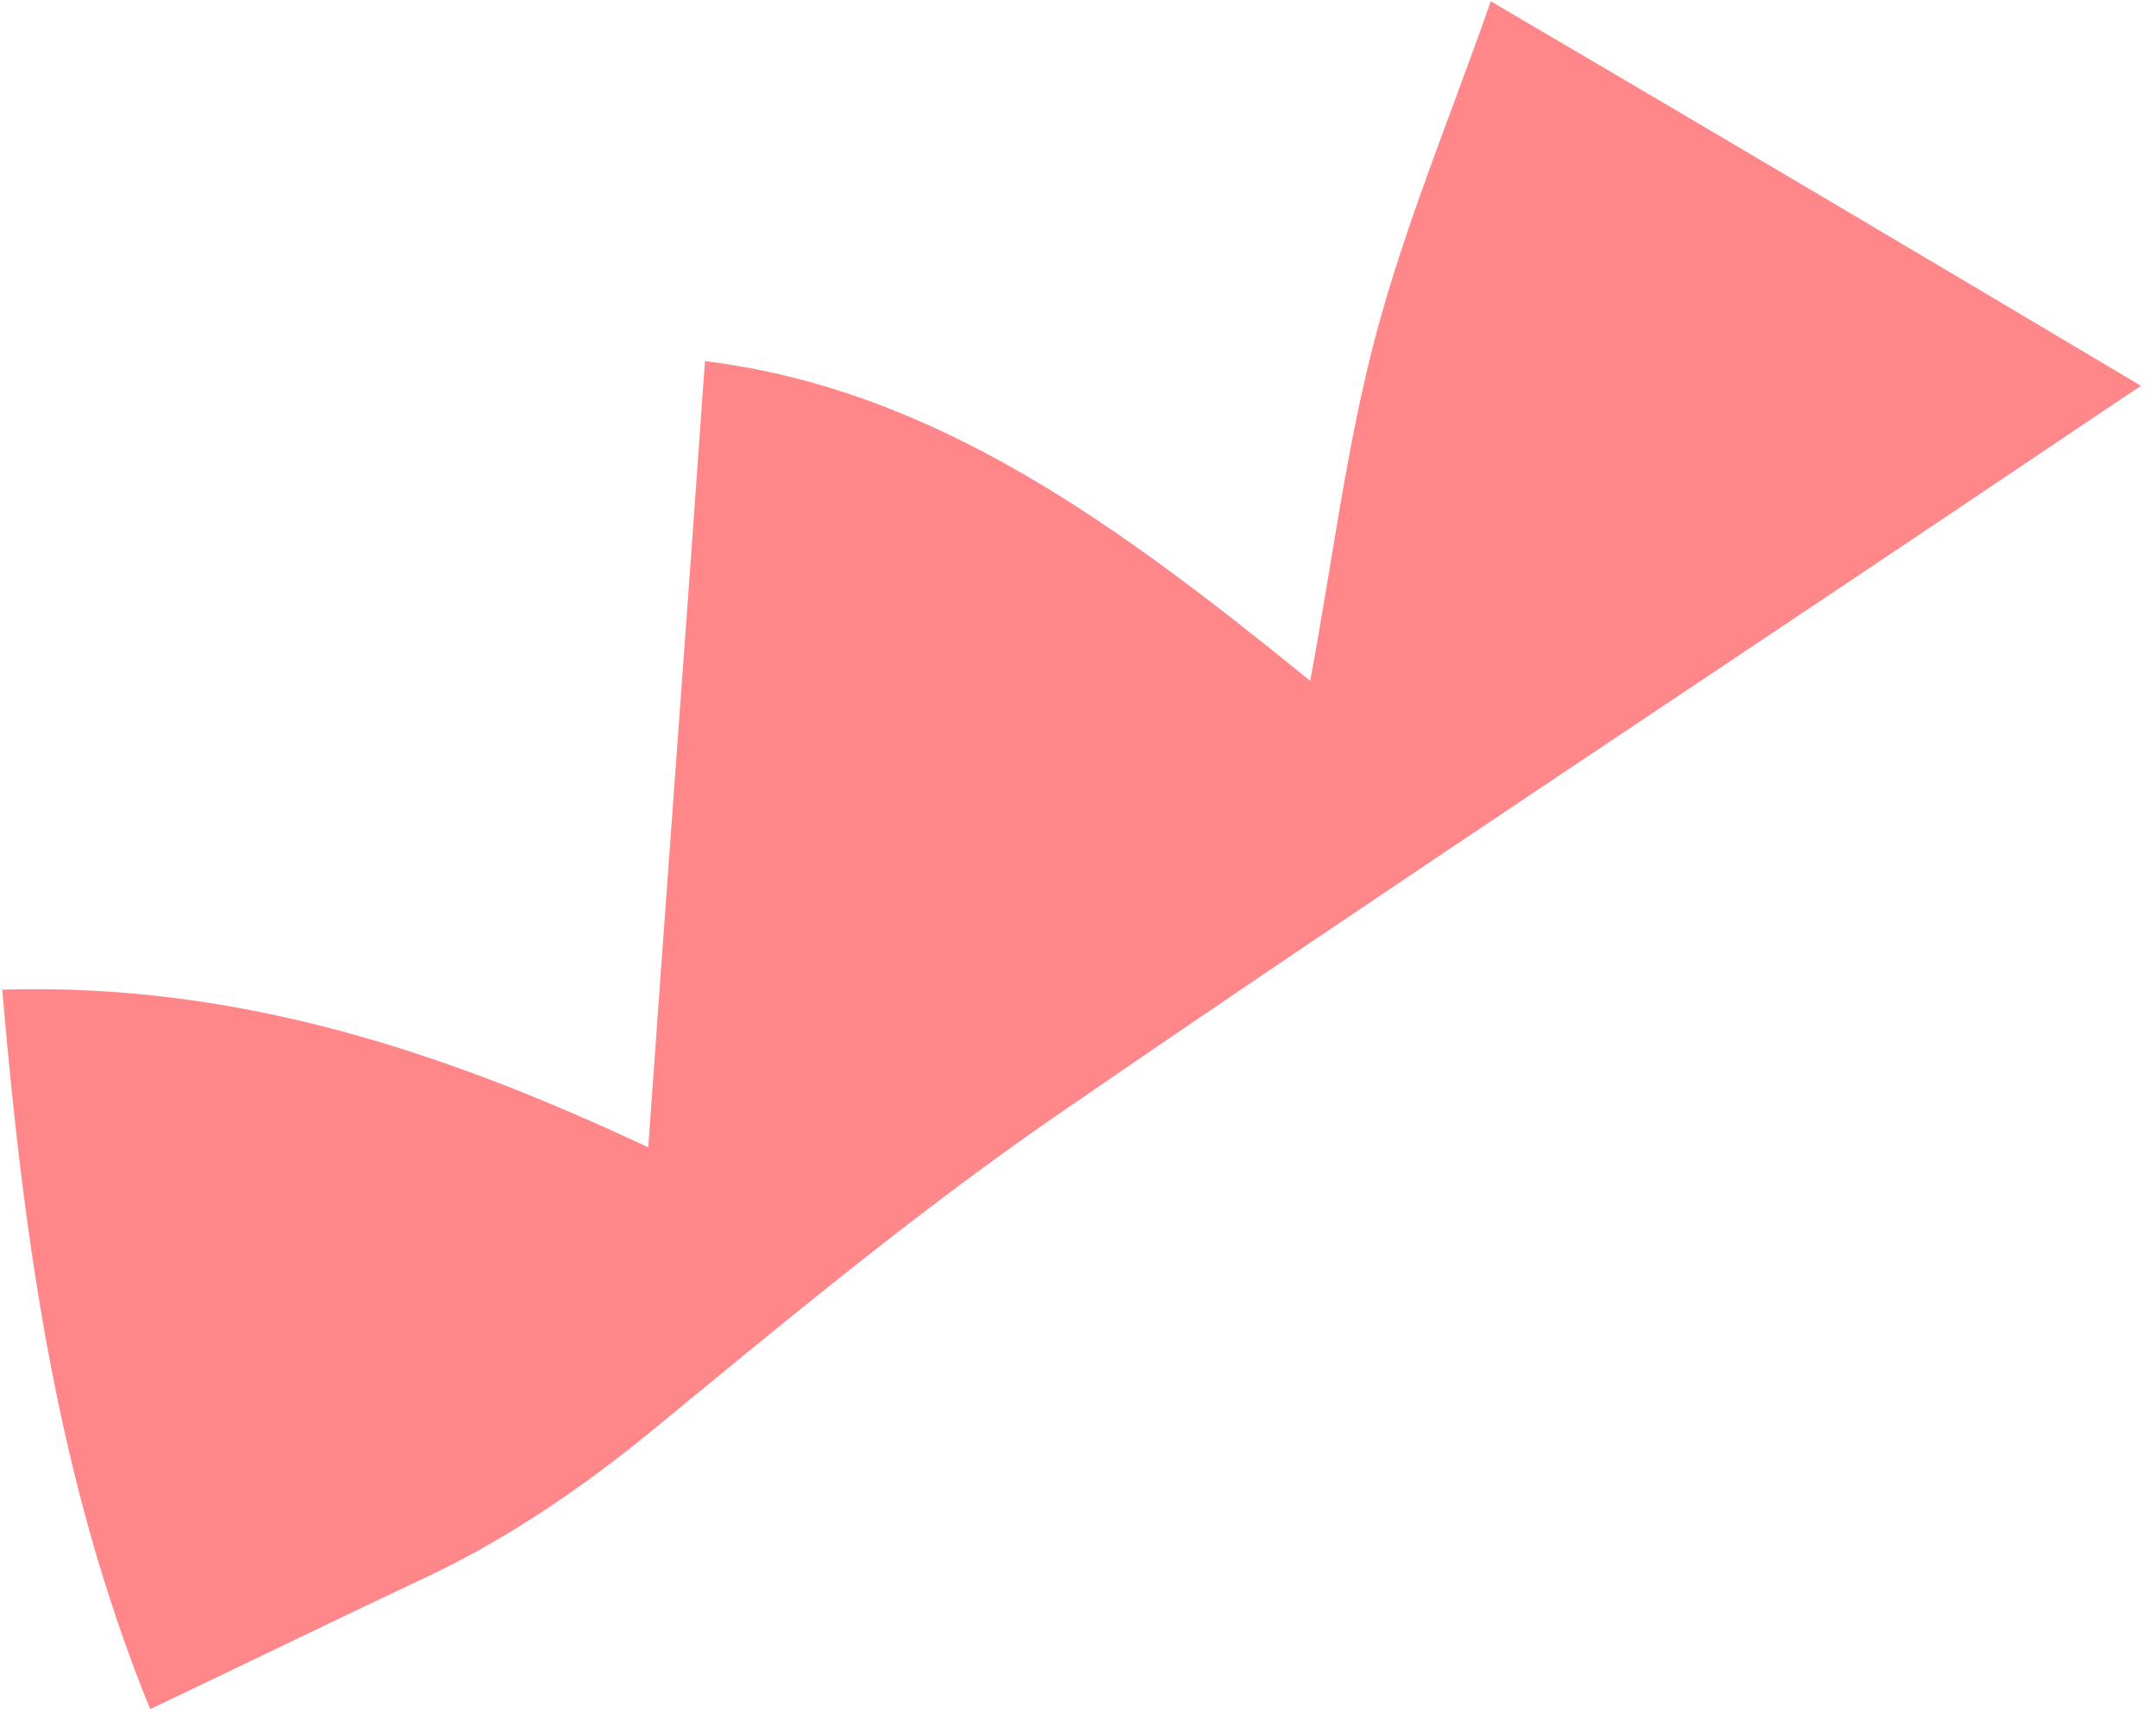 <svg width="115" height="92" viewBox="0 0 115 92" fill="none" xmlns="http://www.w3.org/2000/svg">
<path d="M0.117 52.782C12.751 52.396 23.91 56.181 34.577 61.193C35.566 47.228 36.594 33.564 37.603 19.26C49.953 20.778 59.806 28.131 69.886 36.311C71.098 29.786 71.838 23.66 73.409 17.792C74.98 11.925 77.344 6.261 79.519 0.07C91.148 6.886 102.456 13.591 114.198 20.576C112.951 21.411 111.818 22.171 110.797 22.854C92.586 35.138 74.223 47.197 56.181 59.611C48.719 64.775 41.653 70.651 34.662 76.396C30.733 79.6 26.595 82.373 22.062 84.431C17.509 86.583 13.051 88.754 8.008 91.154C3.048 78.972 1.28 66.283 0.117 52.782Z" fill="#FF8689"/>
</svg>
